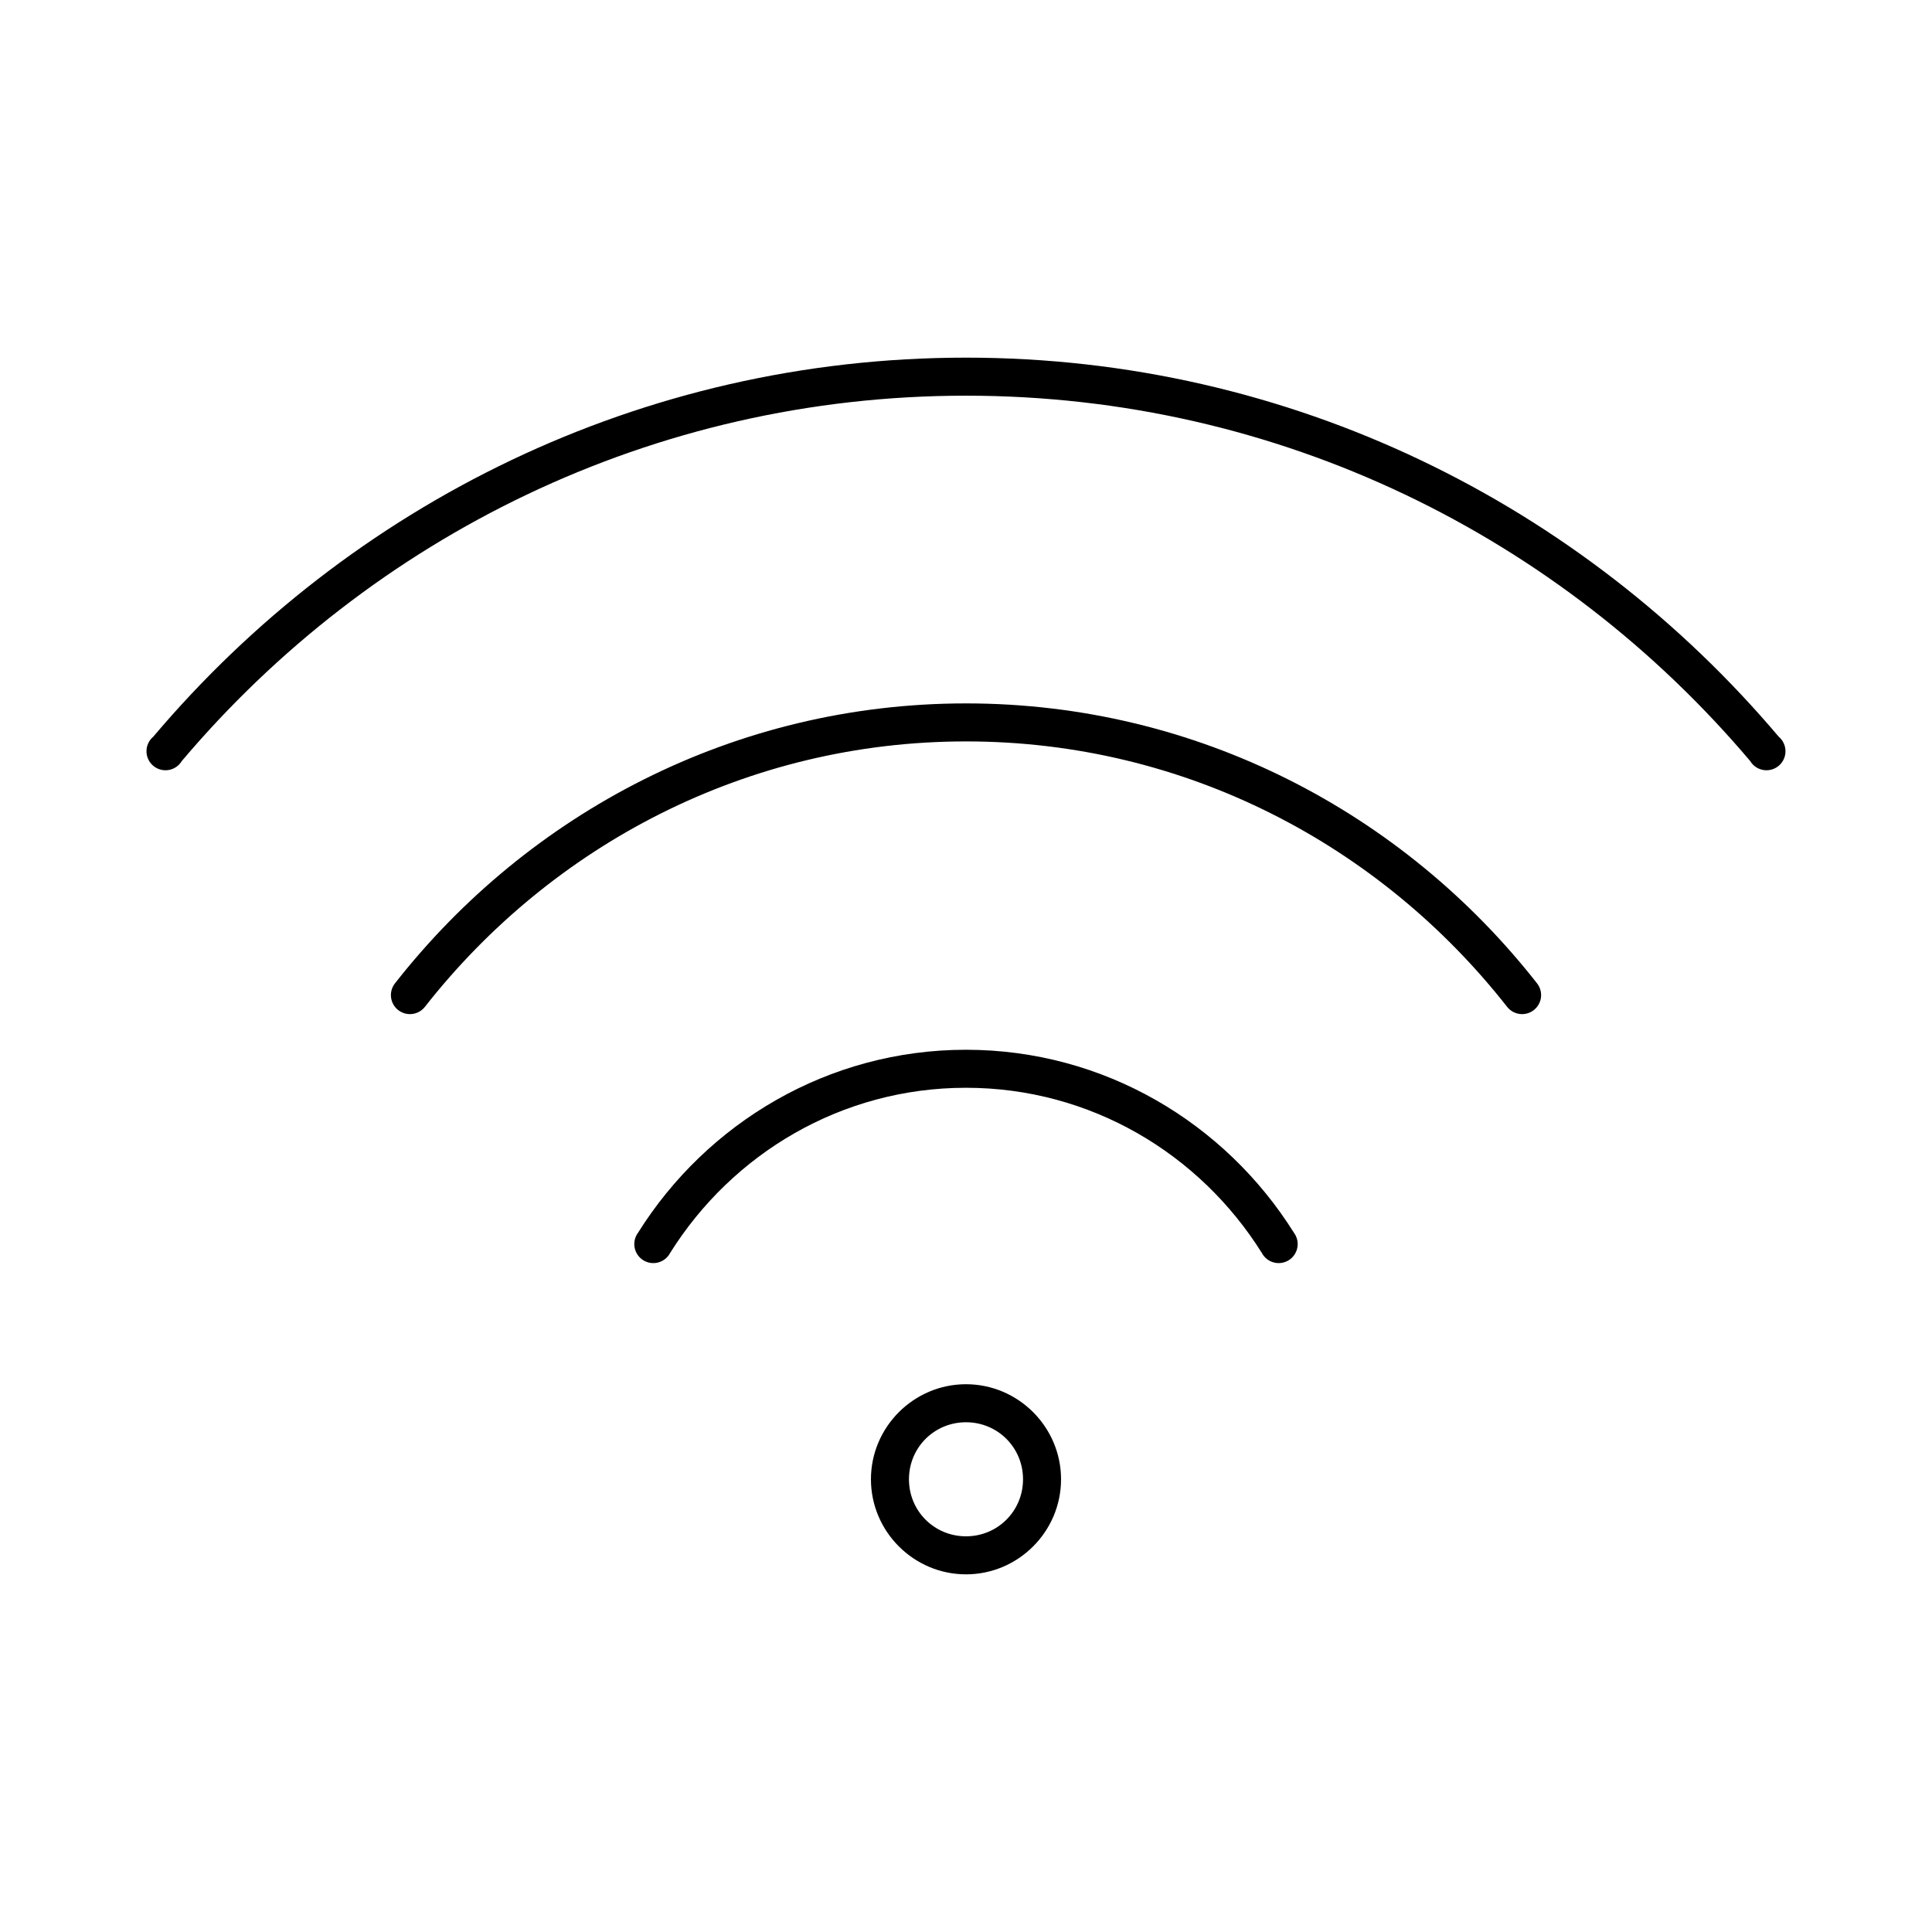 <?xml version="1.0" encoding="UTF-8"?>
<!-- Uploaded to: SVG Repo, www.svgrepo.com, Generator: SVG Repo Mixer Tools -->
<svg fill="#000000" width="800px" height="800px" version="1.1" viewBox="144 144 512 512" xmlns="http://www.w3.org/2000/svg">
 <path d="m400 238.78c-86.133 0-163.36 38.93-215.38 100.45-1.137 0.953-1.797 2.356-1.801 3.836-0.008 1.484 0.637 2.894 1.766 3.856 1.125 0.961 2.621 1.379 4.082 1.141 1.461-0.238 2.746-1.105 3.508-2.379 50.199-59.359 124.73-96.824 207.82-96.824s157.62 37.465 207.82 96.824c0.762 1.273 2.047 2.141 3.508 2.379 1.465 0.238 2.957-0.18 4.082-1.141 1.129-0.961 1.773-2.371 1.766-3.856-0.004-1.48-0.664-2.883-1.797-3.836-52.023-61.516-129.25-100.45-215.38-100.45zm0 91.629c-61.285 0-115.9 28.996-151.3 74.152-0.836 1.047-1.223 2.379-1.074 3.707 0.145 1.328 0.816 2.547 1.859 3.379 1.043 0.836 2.379 1.223 3.707 1.074 1.328-0.148 2.543-0.816 3.379-1.859 33.59-42.848 85.312-70.379 143.43-70.379 58.113 0 109.84 27.531 143.43 70.379 0.836 1.043 2.051 1.711 3.379 1.859 1.332 0.148 2.664-0.238 3.707-1.074 1.043-0.832 1.715-2.051 1.863-3.379 0.145-1.328-0.242-2.66-1.078-3.707-35.402-45.156-90.016-74.152-151.3-74.152zm0 91.789c-36.543 0-68.66 19.367-86.91 48.488-0.836 1.129-1.168 2.555-0.91 3.934 0.258 1.383 1.082 2.594 2.269 3.34 1.188 0.75 2.637 0.969 3.992 0.602 1.355-0.363 2.5-1.277 3.152-2.519 16.5-26.328 45.418-43.77 78.406-43.77 32.984 0 61.906 17.441 78.402 43.77 0.656 1.242 1.797 2.156 3.152 2.519 1.359 0.367 2.805 0.148 3.992-0.602 1.191-0.746 2.012-1.957 2.269-3.34 0.258-1.379-0.07-2.805-0.91-3.934-18.25-29.121-50.367-48.488-86.906-48.488zm0 88.637c-13.855 0-25.191 11.34-25.191 25.191 0 13.852 11.336 25.191 25.191 25.191 13.852 0 25.188-11.34 25.188-25.191 0-13.852-11.336-25.191-25.188-25.191zm0 10.078c8.406 0 15.113 6.707 15.113 15.113s-6.707 15.113-15.113 15.113c-8.41 0-15.117-6.707-15.117-15.113s6.707-15.113 15.117-15.113z"/>
</svg>